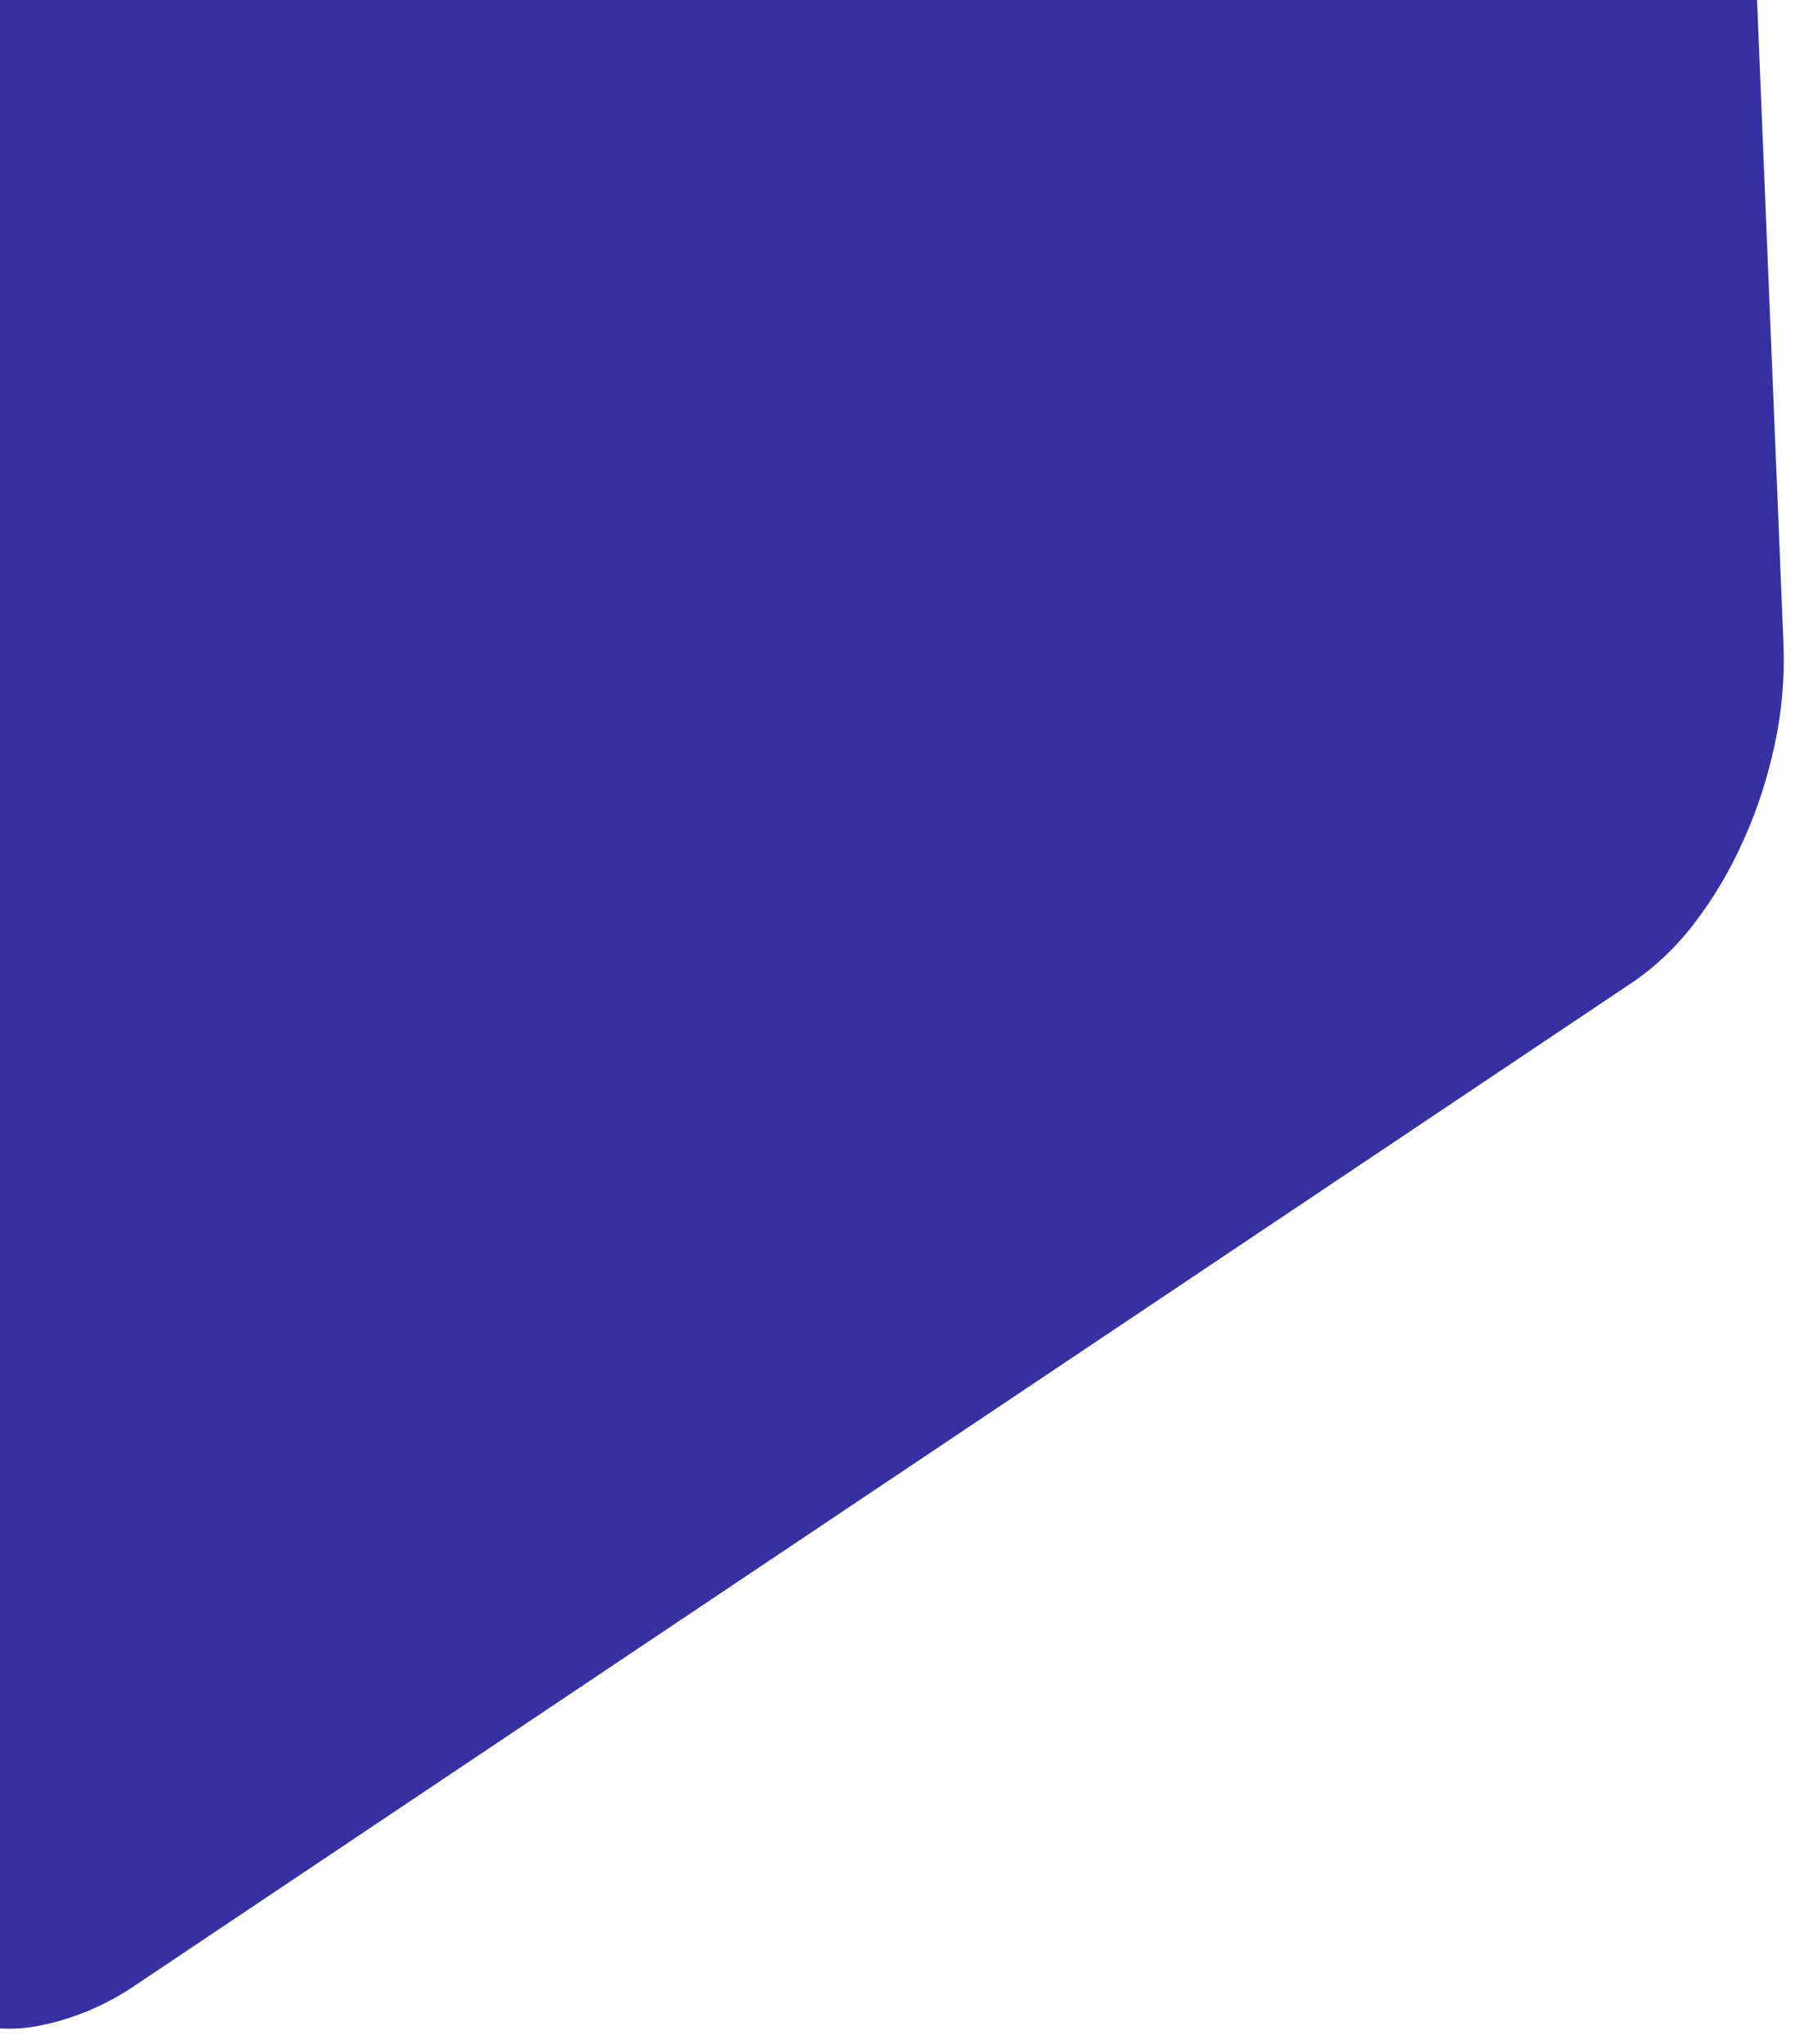 <svg width="108" height="123" viewBox="0 0 108 123" fill="none" xmlns="http://www.w3.org/2000/svg">
<path d="M-15.028 68.313L-8.802 112.643C-8.558 114.703 -7.826 116.683 -6.683 118.367C-5.651 119.831 -4.268 120.92 -2.723 121.494C-1.027 122.097 0.744 122.232 2.437 121.876C4.492 121.458 6.446 120.626 8.202 119.416L98.257 59.086C99.67 58.118 100.936 56.897 102.007 55.471C103.157 53.961 104.138 52.286 104.931 50.491C105.744 48.684 106.366 46.763 106.788 44.763C107.2 42.852 107.378 40.873 107.312 38.867L101.748 -96.696C101.628 -99.672 101.177 -102.638 100.408 -105.532C99.702 -108.224 98.686 -110.815 97.384 -113.241C96.233 -115.421 94.762 -117.373 93.049 -119.006C91.524 -120.474 89.71 -121.48 87.797 -121.917L-21.666 -144.655C-24.513 -145.287 -27.404 -145.06 -30.049 -144.003C-32.586 -142.942 -34.792 -141.122 -36.45 -138.723C-38.248 -136.091 -39.487 -132.998 -40.08 -129.666C-40.768 -125.828 -40.818 -121.834 -40.227 -117.876L-34.204 -74.984L-15.021 68.305L-15.028 68.313Z" fill="#3730A2"/>
</svg>
